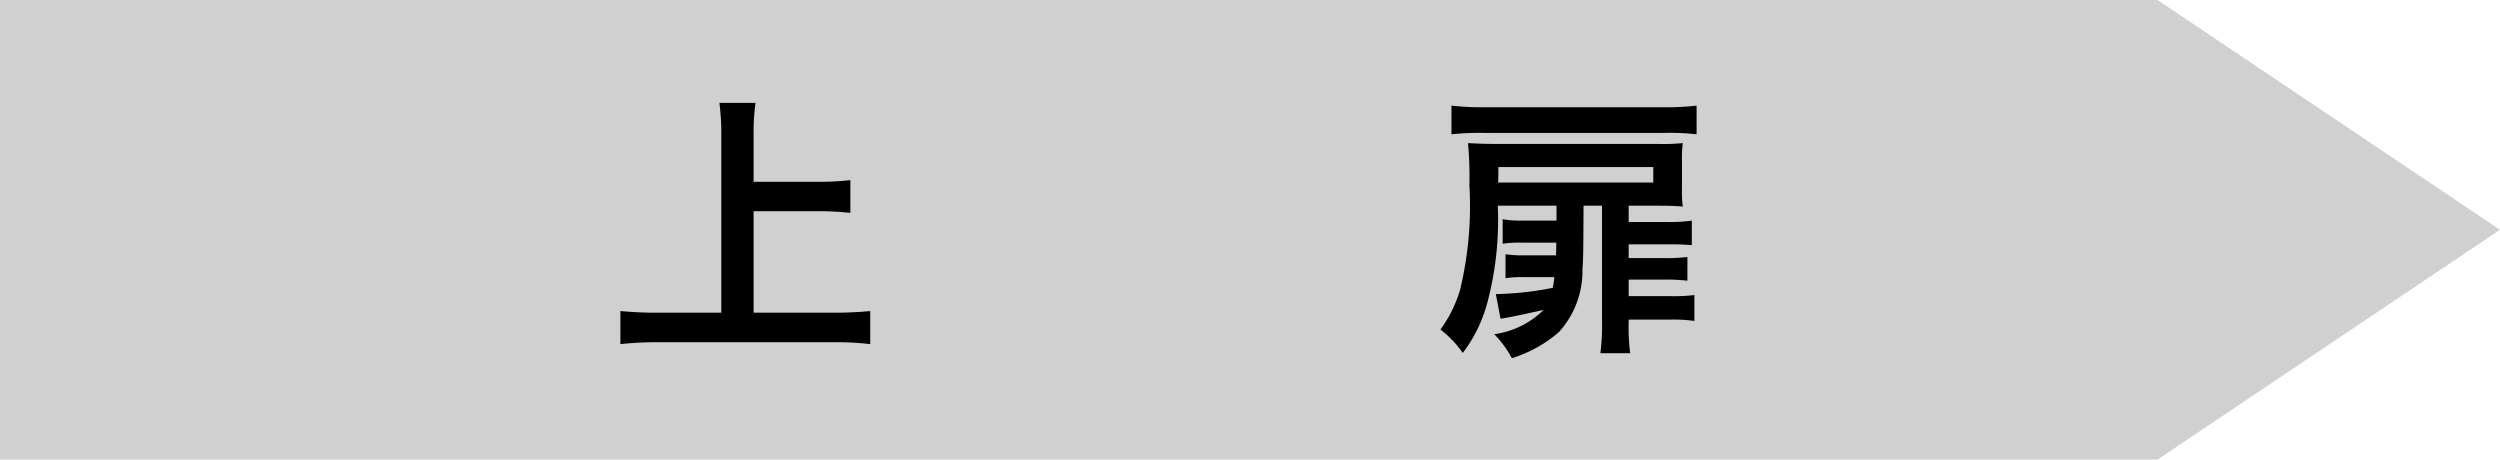 <svg xmlns="http://www.w3.org/2000/svg" width="136" height="25" viewBox="0 0 136 25">
  <g id="グループ_84" data-name="グループ 84" transform="translate(-538 -193)">
    <g id="グループ_83" data-name="グループ 83">
      <path id="合体_1" data-name="合体 1" d="M117.37,0,136,12.5,117.37,25ZM0,25V0H117.37V25Z" transform="translate(538 193)" fill="#d0d0d0"/>
      <path id="パス_118" data-name="パス 118" d="M7.995-6.51H11.52a15.662,15.662,0,0,1,1.74.09V-8.2a15.278,15.278,0,0,1-1.74.09H7.995V-10.68A12.1,12.1,0,0,1,8.1-12.405H6.135A12.841,12.841,0,0,1,6.24-10.68V-.99H2.82A19.793,19.793,0,0,1,.75-1.08V.72A18.75,18.75,0,0,1,2.82.615h9.525A16.367,16.367,0,0,1,14.34.72v-1.8a19.264,19.264,0,0,1-2.025.09H7.995ZM49.845-6a5.408,5.408,0,0,1-1.1-.075V-4.74a6.323,6.323,0,0,1,1.065-.06H51.66c0,.3,0,.3-.015.69H49.9a6.091,6.091,0,0,1-1-.06v1.305a5.242,5.242,0,0,1,.93-.06h1.725a3.943,3.943,0,0,1-.09.585A17.6,17.6,0,0,1,48.375-2L48.63-.66c.7-.12.7-.12,2.34-.48A4.7,4.7,0,0,1,48.285.18a5.583,5.583,0,0,1,.96,1.305A7.093,7.093,0,0,0,51.81.06a4.929,4.929,0,0,0,1.275-3.39c.045-.72.045-.72.06-3.48H54.15V-.525a11.735,11.735,0,0,1-.09,1.74h1.62A11.646,11.646,0,0,1,55.6-.525v-.09H57.87a8.153,8.153,0,0,1,1.305.075V-1.95a8.875,8.875,0,0,1-1.305.06H55.6v-.9h1.92a9.917,9.917,0,0,1,1.275.06V-4.02a9.624,9.624,0,0,1-1.275.06H55.6v-.75h2.16c.57,0,.9.015,1.275.045V-6a8.247,8.247,0,0,1-1.4.075H55.6V-6.81H57.18c.675,0,.96.015,1.365.045A5.66,5.66,0,0,1,58.5-7.71V-9.255a6.144,6.144,0,0,1,.045-.96,10.782,10.782,0,0,1-1.365.045H48.495c-.645,0-1.11-.015-1.635-.045a20.06,20.06,0,0,1,.075,2.31,19.341,19.341,0,0,1-.51,5.685A7,7,0,0,1,45.36-.075,5.709,5.709,0,0,1,46.575,1.2,7.843,7.843,0,0,0,47.91-1.53a17.538,17.538,0,0,0,.57-5.28h3.195V-6Zm-1.35-2.07a4.369,4.369,0,0,0,.015-.465V-8.91h8.43v.84Zm10.8-4.185a13.533,13.533,0,0,1-1.74.09h-9.87a13.937,13.937,0,0,1-1.725-.09v1.56a14.135,14.135,0,0,1,1.725-.075H57.54a13.076,13.076,0,0,1,1.755.075Z" transform="translate(571 211)"/>
    </g>
  </g>
</svg>
